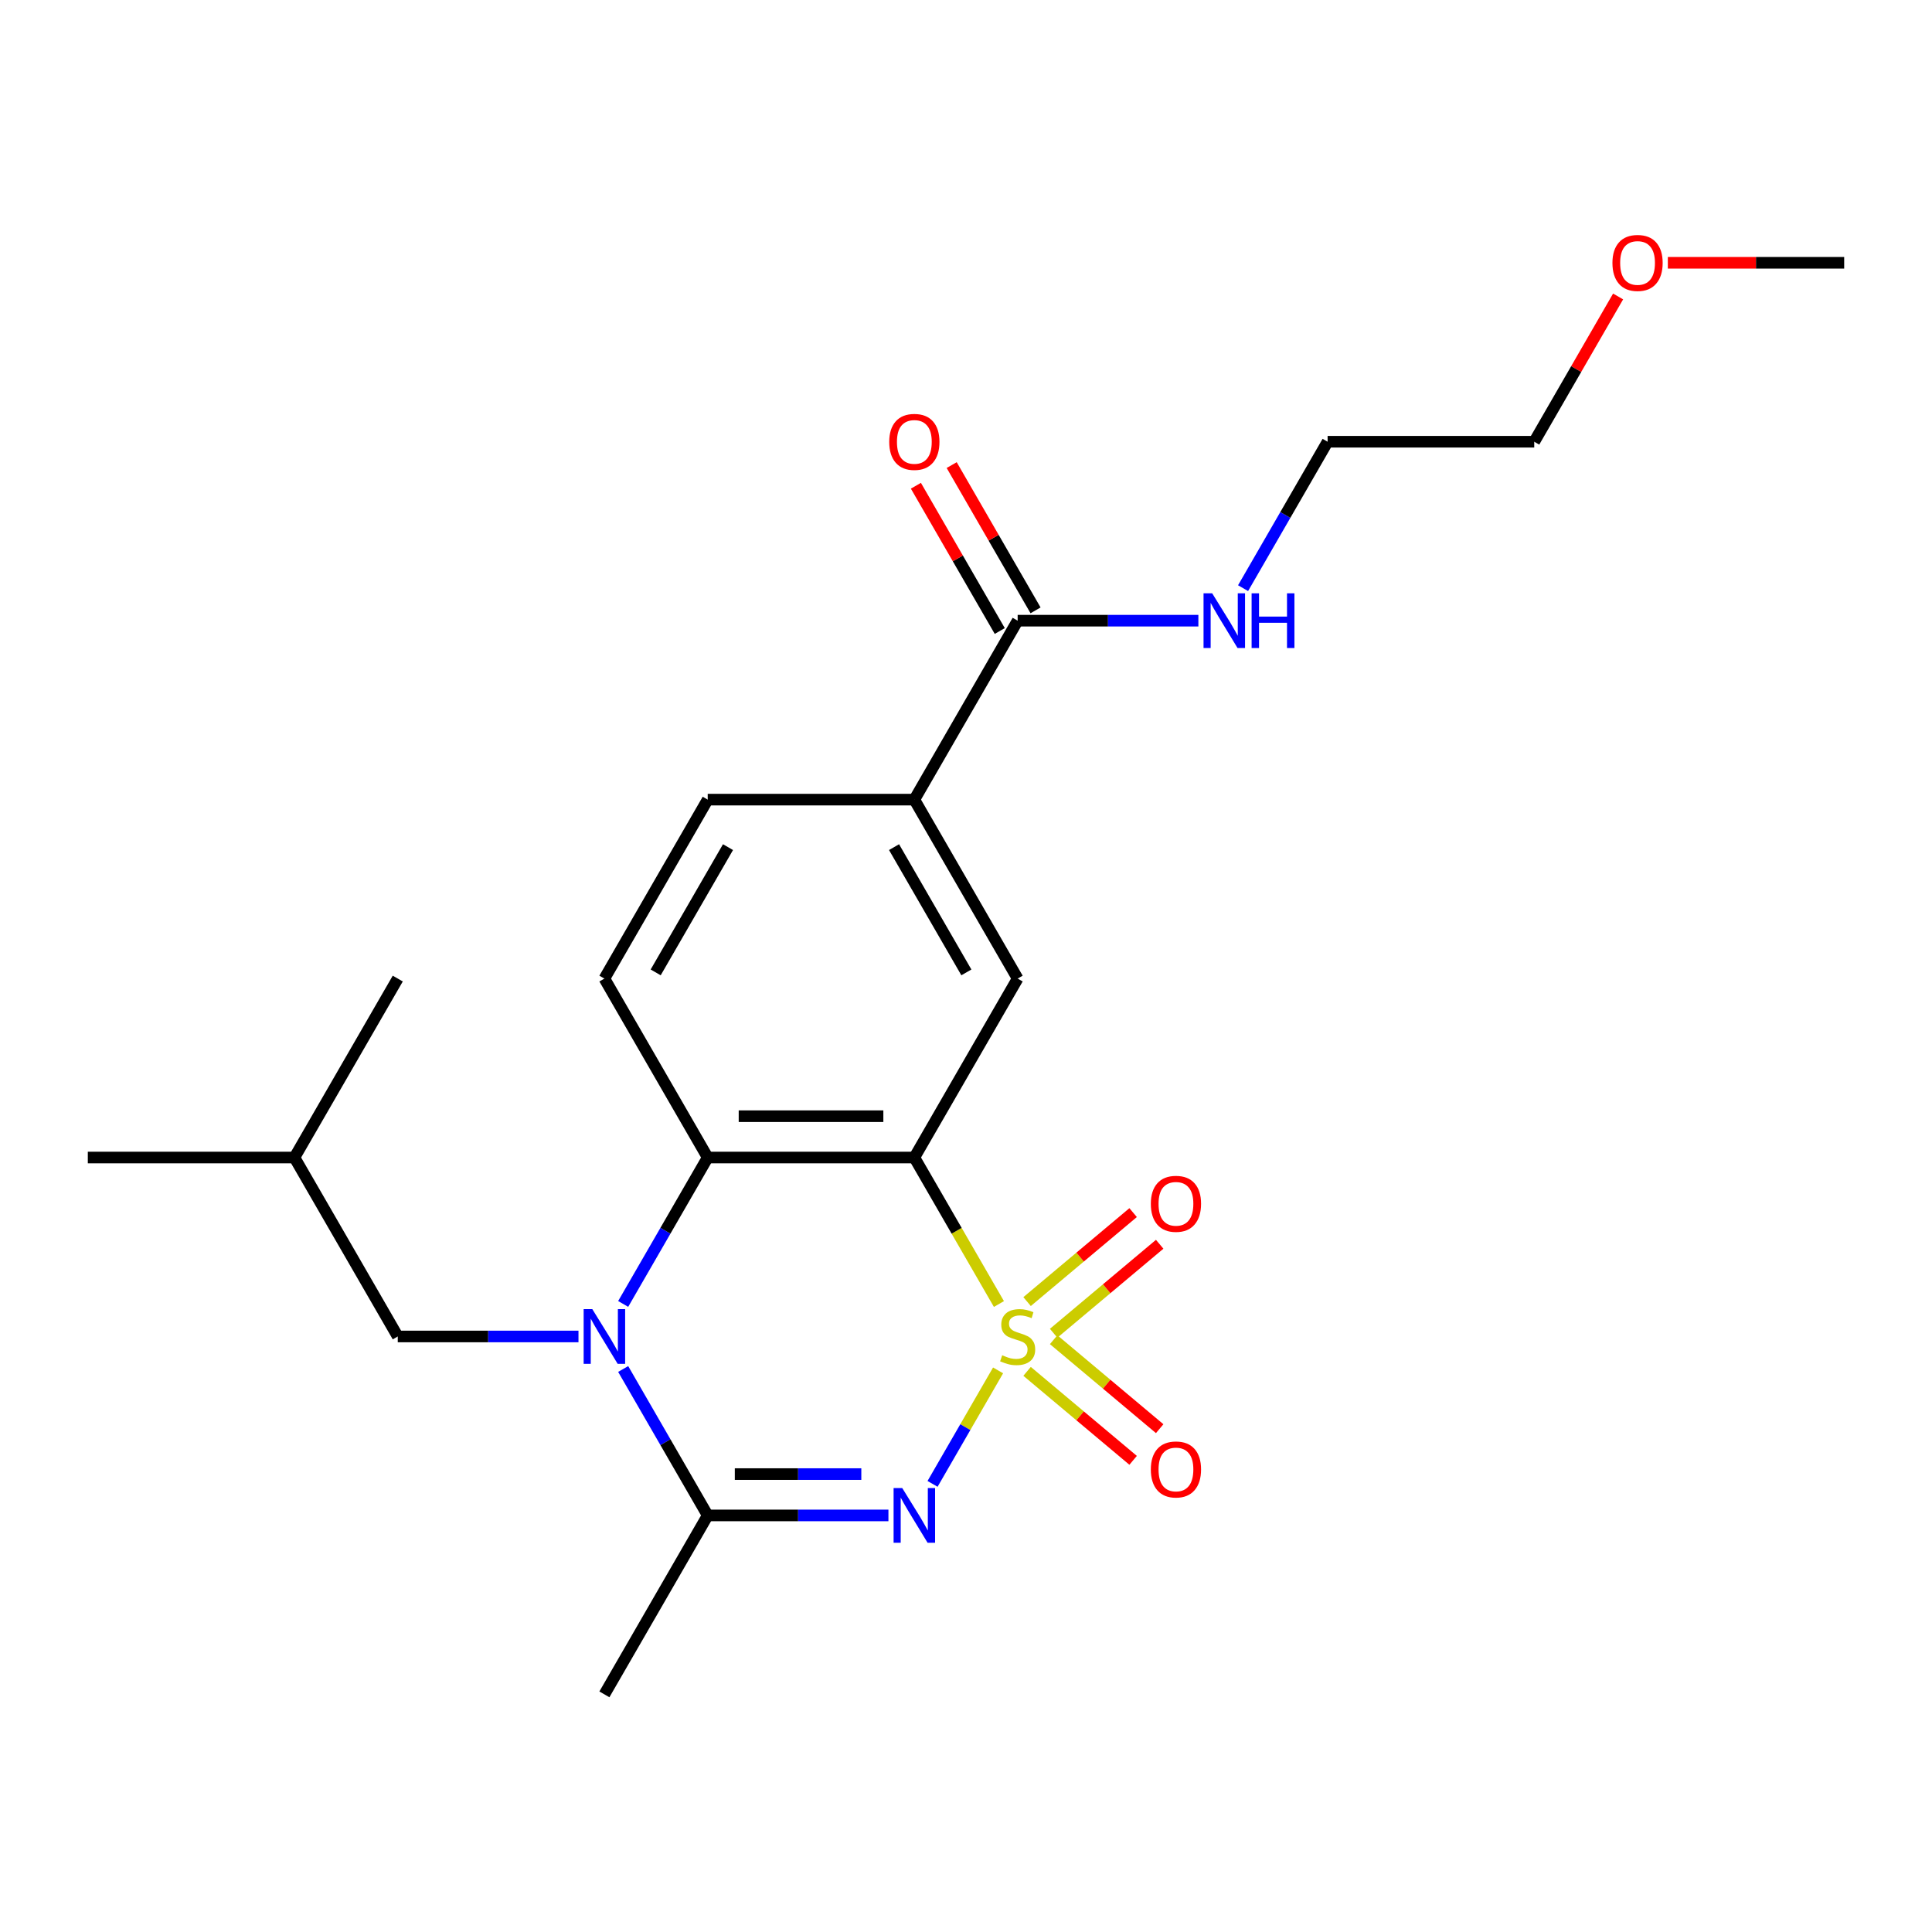 <?xml version='1.0' encoding='iso-8859-1'?>
<svg version='1.1' baseProfile='full'
              xmlns='http://www.w3.org/2000/svg'
                      xmlns:rdkit='http://www.rdkit.org/xml'
                      xmlns:xlink='http://www.w3.org/1999/xlink'
                  xml:space='preserve'
width='1000px' height='1000px' viewBox='0 0 1000 1000'>
<!-- END OF HEADER -->
<rect style='opacity:1.0;fill:#FFFFFF;stroke:none' width='1000' height='1000' x='0' y='0'> </rect>
<path class='bond-0' d='M 516.603,709.309 L 499.646,738.68' style='fill:none;fill-rule:evenodd;stroke:#CCCC00;stroke-width:6px;stroke-linecap:butt;stroke-linejoin:miter;stroke-opacity:1' />
<path class='bond-0' d='M 499.646,738.68 L 482.688,768.051' style='fill:none;fill-rule:evenodd;stroke:#0000FF;stroke-width:6px;stroke-linecap:butt;stroke-linejoin:miter;stroke-opacity:1' />
<path class='bond-1' d='M 517.042,674.961 L 495.152,637.047' style='fill:none;fill-rule:evenodd;stroke:#CCCC00;stroke-width:6px;stroke-linecap:butt;stroke-linejoin:miter;stroke-opacity:1' />
<path class='bond-1' d='M 495.152,637.047 L 473.262,599.132' style='fill:none;fill-rule:evenodd;stroke:#000000;stroke-width:6px;stroke-linecap:butt;stroke-linejoin:miter;stroke-opacity:1' />
<path class='bond-6' d='M 545.366,690.086 L 572.809,667.058' style='fill:none;fill-rule:evenodd;stroke:#CCCC00;stroke-width:6px;stroke-linecap:butt;stroke-linejoin:miter;stroke-opacity:1' />
<path class='bond-6' d='M 572.809,667.058 L 600.252,644.031' style='fill:none;fill-rule:evenodd;stroke:#FF0000;stroke-width:6px;stroke-linecap:butt;stroke-linejoin:miter;stroke-opacity:1' />
<path class='bond-6' d='M 531.617,673.7 L 559.06,650.672' style='fill:none;fill-rule:evenodd;stroke:#CCCC00;stroke-width:6px;stroke-linecap:butt;stroke-linejoin:miter;stroke-opacity:1' />
<path class='bond-6' d='M 559.06,650.672 L 586.503,627.645' style='fill:none;fill-rule:evenodd;stroke:#FF0000;stroke-width:6px;stroke-linecap:butt;stroke-linejoin:miter;stroke-opacity:1' />
<path class='bond-7' d='M 531.617,709.811 L 559.06,732.838' style='fill:none;fill-rule:evenodd;stroke:#CCCC00;stroke-width:6px;stroke-linecap:butt;stroke-linejoin:miter;stroke-opacity:1' />
<path class='bond-7' d='M 559.06,732.838 L 586.503,755.865' style='fill:none;fill-rule:evenodd;stroke:#FF0000;stroke-width:6px;stroke-linecap:butt;stroke-linejoin:miter;stroke-opacity:1' />
<path class='bond-7' d='M 545.366,693.425 L 572.809,716.452' style='fill:none;fill-rule:evenodd;stroke:#CCCC00;stroke-width:6px;stroke-linecap:butt;stroke-linejoin:miter;stroke-opacity:1' />
<path class='bond-7' d='M 572.809,716.452 L 600.252,739.48' style='fill:none;fill-rule:evenodd;stroke:#FF0000;stroke-width:6px;stroke-linecap:butt;stroke-linejoin:miter;stroke-opacity:1' />
<path class='bond-3' d='M 459.848,784.378 L 413.079,784.378' style='fill:none;fill-rule:evenodd;stroke:#0000FF;stroke-width:6px;stroke-linecap:butt;stroke-linejoin:miter;stroke-opacity:1' />
<path class='bond-3' d='M 413.079,784.378 L 366.31,784.378' style='fill:none;fill-rule:evenodd;stroke:#000000;stroke-width:6px;stroke-linecap:butt;stroke-linejoin:miter;stroke-opacity:1' />
<path class='bond-3' d='M 445.818,762.988 L 413.079,762.988' style='fill:none;fill-rule:evenodd;stroke:#0000FF;stroke-width:6px;stroke-linecap:butt;stroke-linejoin:miter;stroke-opacity:1' />
<path class='bond-3' d='M 413.079,762.988 L 380.341,762.988' style='fill:none;fill-rule:evenodd;stroke:#000000;stroke-width:6px;stroke-linecap:butt;stroke-linejoin:miter;stroke-opacity:1' />
<path class='bond-4' d='M 473.262,599.132 L 366.31,599.132' style='fill:none;fill-rule:evenodd;stroke:#000000;stroke-width:6px;stroke-linecap:butt;stroke-linejoin:miter;stroke-opacity:1' />
<path class='bond-4' d='M 457.219,577.742 L 382.353,577.742' style='fill:none;fill-rule:evenodd;stroke:#000000;stroke-width:6px;stroke-linecap:butt;stroke-linejoin:miter;stroke-opacity:1' />
<path class='bond-5' d='M 473.262,599.132 L 526.738,506.509' style='fill:none;fill-rule:evenodd;stroke:#000000;stroke-width:6px;stroke-linecap:butt;stroke-linejoin:miter;stroke-opacity:1' />
<path class='bond-2' d='M 322.553,674.921 L 344.432,637.027' style='fill:none;fill-rule:evenodd;stroke:#0000FF;stroke-width:6px;stroke-linecap:butt;stroke-linejoin:miter;stroke-opacity:1' />
<path class='bond-2' d='M 344.432,637.027 L 366.31,599.132' style='fill:none;fill-rule:evenodd;stroke:#000000;stroke-width:6px;stroke-linecap:butt;stroke-linejoin:miter;stroke-opacity:1' />
<path class='bond-11' d='M 299.42,691.755 L 252.651,691.755' style='fill:none;fill-rule:evenodd;stroke:#0000FF;stroke-width:6px;stroke-linecap:butt;stroke-linejoin:miter;stroke-opacity:1' />
<path class='bond-11' d='M 252.651,691.755 L 205.882,691.755' style='fill:none;fill-rule:evenodd;stroke:#000000;stroke-width:6px;stroke-linecap:butt;stroke-linejoin:miter;stroke-opacity:1' />
<path class='bond-23' d='M 322.553,708.589 L 344.432,746.484' style='fill:none;fill-rule:evenodd;stroke:#0000FF;stroke-width:6px;stroke-linecap:butt;stroke-linejoin:miter;stroke-opacity:1' />
<path class='bond-23' d='M 344.432,746.484 L 366.31,784.378' style='fill:none;fill-rule:evenodd;stroke:#000000;stroke-width:6px;stroke-linecap:butt;stroke-linejoin:miter;stroke-opacity:1' />
<path class='bond-15' d='M 366.31,784.378 L 312.834,877.001' style='fill:none;fill-rule:evenodd;stroke:#000000;stroke-width:6px;stroke-linecap:butt;stroke-linejoin:miter;stroke-opacity:1' />
<path class='bond-10' d='M 366.31,599.132 L 312.834,506.509' style='fill:none;fill-rule:evenodd;stroke:#000000;stroke-width:6px;stroke-linecap:butt;stroke-linejoin:miter;stroke-opacity:1' />
<path class='bond-8' d='M 526.738,506.509 L 473.262,413.886' style='fill:none;fill-rule:evenodd;stroke:#000000;stroke-width:6px;stroke-linecap:butt;stroke-linejoin:miter;stroke-opacity:1' />
<path class='bond-8' d='M 500.192,503.311 L 462.759,438.475' style='fill:none;fill-rule:evenodd;stroke:#000000;stroke-width:6px;stroke-linecap:butt;stroke-linejoin:miter;stroke-opacity:1' />
<path class='bond-9' d='M 473.262,413.886 L 526.738,321.263' style='fill:none;fill-rule:evenodd;stroke:#000000;stroke-width:6px;stroke-linecap:butt;stroke-linejoin:miter;stroke-opacity:1' />
<path class='bond-12' d='M 473.262,413.886 L 366.31,413.886' style='fill:none;fill-rule:evenodd;stroke:#000000;stroke-width:6px;stroke-linecap:butt;stroke-linejoin:miter;stroke-opacity:1' />
<path class='bond-13' d='M 536,315.915 L 514.295,278.321' style='fill:none;fill-rule:evenodd;stroke:#000000;stroke-width:6px;stroke-linecap:butt;stroke-linejoin:miter;stroke-opacity:1' />
<path class='bond-13' d='M 514.295,278.321 L 492.59,240.726' style='fill:none;fill-rule:evenodd;stroke:#FF0000;stroke-width:6px;stroke-linecap:butt;stroke-linejoin:miter;stroke-opacity:1' />
<path class='bond-13' d='M 517.476,326.611 L 495.77,289.016' style='fill:none;fill-rule:evenodd;stroke:#000000;stroke-width:6px;stroke-linecap:butt;stroke-linejoin:miter;stroke-opacity:1' />
<path class='bond-13' d='M 495.77,289.016 L 474.065,251.421' style='fill:none;fill-rule:evenodd;stroke:#FF0000;stroke-width:6px;stroke-linecap:butt;stroke-linejoin:miter;stroke-opacity:1' />
<path class='bond-14' d='M 526.738,321.263 L 573.507,321.263' style='fill:none;fill-rule:evenodd;stroke:#000000;stroke-width:6px;stroke-linecap:butt;stroke-linejoin:miter;stroke-opacity:1' />
<path class='bond-14' d='M 573.507,321.263 L 620.276,321.263' style='fill:none;fill-rule:evenodd;stroke:#0000FF;stroke-width:6px;stroke-linecap:butt;stroke-linejoin:miter;stroke-opacity:1' />
<path class='bond-24' d='M 312.834,506.509 L 366.31,413.886' style='fill:none;fill-rule:evenodd;stroke:#000000;stroke-width:6px;stroke-linecap:butt;stroke-linejoin:miter;stroke-opacity:1' />
<path class='bond-24' d='M 339.38,503.311 L 376.813,438.475' style='fill:none;fill-rule:evenodd;stroke:#000000;stroke-width:6px;stroke-linecap:butt;stroke-linejoin:miter;stroke-opacity:1' />
<path class='bond-16' d='M 205.882,691.755 L 152.406,599.132' style='fill:none;fill-rule:evenodd;stroke:#000000;stroke-width:6px;stroke-linecap:butt;stroke-linejoin:miter;stroke-opacity:1' />
<path class='bond-18' d='M 643.409,304.429 L 665.287,266.535' style='fill:none;fill-rule:evenodd;stroke:#0000FF;stroke-width:6px;stroke-linecap:butt;stroke-linejoin:miter;stroke-opacity:1' />
<path class='bond-18' d='M 665.287,266.535 L 687.166,228.64' style='fill:none;fill-rule:evenodd;stroke:#000000;stroke-width:6px;stroke-linecap:butt;stroke-linejoin:miter;stroke-opacity:1' />
<path class='bond-21' d='M 152.406,599.132 L 45.455,599.132' style='fill:none;fill-rule:evenodd;stroke:#000000;stroke-width:6px;stroke-linecap:butt;stroke-linejoin:miter;stroke-opacity:1' />
<path class='bond-22' d='M 152.406,599.132 L 205.882,506.509' style='fill:none;fill-rule:evenodd;stroke:#000000;stroke-width:6px;stroke-linecap:butt;stroke-linejoin:miter;stroke-opacity:1' />
<path class='bond-17' d='M 837.528,153.451 L 815.823,191.045' style='fill:none;fill-rule:evenodd;stroke:#FF0000;stroke-width:6px;stroke-linecap:butt;stroke-linejoin:miter;stroke-opacity:1' />
<path class='bond-17' d='M 815.823,191.045 L 794.118,228.64' style='fill:none;fill-rule:evenodd;stroke:#000000;stroke-width:6px;stroke-linecap:butt;stroke-linejoin:miter;stroke-opacity:1' />
<path class='bond-20' d='M 863.267,136.017 L 908.906,136.017' style='fill:none;fill-rule:evenodd;stroke:#FF0000;stroke-width:6px;stroke-linecap:butt;stroke-linejoin:miter;stroke-opacity:1' />
<path class='bond-20' d='M 908.906,136.017 L 954.545,136.017' style='fill:none;fill-rule:evenodd;stroke:#000000;stroke-width:6px;stroke-linecap:butt;stroke-linejoin:miter;stroke-opacity:1' />
<path class='bond-19' d='M 687.166,228.64 L 794.118,228.64' style='fill:none;fill-rule:evenodd;stroke:#000000;stroke-width:6px;stroke-linecap:butt;stroke-linejoin:miter;stroke-opacity:1' />
<path  class='atom-0' d='M 518.738 701.475
Q 519.058 701.595, 520.378 702.155
Q 521.698 702.715, 523.138 703.075
Q 524.618 703.395, 526.058 703.395
Q 528.738 703.395, 530.298 702.115
Q 531.858 700.795, 531.858 698.515
Q 531.858 696.955, 531.058 695.995
Q 530.298 695.035, 529.098 694.515
Q 527.898 693.995, 525.898 693.395
Q 523.378 692.635, 521.858 691.915
Q 520.378 691.195, 519.298 689.675
Q 518.258 688.155, 518.258 685.595
Q 518.258 682.035, 520.658 679.835
Q 523.098 677.635, 527.898 677.635
Q 531.178 677.635, 534.898 679.195
L 533.978 682.275
Q 530.578 680.875, 528.018 680.875
Q 525.258 680.875, 523.738 682.035
Q 522.218 683.155, 522.258 685.115
Q 522.258 686.635, 523.018 687.555
Q 523.818 688.475, 524.938 688.995
Q 526.098 689.515, 528.018 690.115
Q 530.578 690.915, 532.098 691.715
Q 533.618 692.515, 534.698 694.155
Q 535.818 695.755, 535.818 698.515
Q 535.818 702.435, 533.178 704.555
Q 530.578 706.635, 526.218 706.635
Q 523.698 706.635, 521.778 706.075
Q 519.898 705.555, 517.658 704.635
L 518.738 701.475
' fill='#CCCC00'/>
<path  class='atom-1' d='M 467.002 770.218
L 476.282 785.218
Q 477.202 786.698, 478.682 789.378
Q 480.162 792.058, 480.242 792.218
L 480.242 770.218
L 484.002 770.218
L 484.002 798.538
L 480.122 798.538
L 470.162 782.138
Q 469.002 780.218, 467.762 778.018
Q 466.562 775.818, 466.202 775.138
L 466.202 798.538
L 462.522 798.538
L 462.522 770.218
L 467.002 770.218
' fill='#0000FF'/>
<path  class='atom-3' d='M 306.574 677.595
L 315.854 692.595
Q 316.774 694.075, 318.254 696.755
Q 319.734 699.435, 319.814 699.595
L 319.814 677.595
L 323.574 677.595
L 323.574 705.915
L 319.694 705.915
L 309.734 689.515
Q 308.574 687.595, 307.334 685.395
Q 306.134 683.195, 305.774 682.515
L 305.774 705.915
L 302.094 705.915
L 302.094 677.595
L 306.574 677.595
' fill='#0000FF'/>
<path  class='atom-7' d='M 595.668 623.088
Q 595.668 616.288, 599.028 612.488
Q 602.388 608.688, 608.668 608.688
Q 614.948 608.688, 618.308 612.488
Q 621.668 616.288, 621.668 623.088
Q 621.668 629.968, 618.268 633.888
Q 614.868 637.768, 608.668 637.768
Q 602.428 637.768, 599.028 633.888
Q 595.668 630.008, 595.668 623.088
M 608.668 634.568
Q 612.988 634.568, 615.308 631.688
Q 617.668 628.768, 617.668 623.088
Q 617.668 617.528, 615.308 614.728
Q 612.988 611.888, 608.668 611.888
Q 604.348 611.888, 601.988 614.688
Q 599.668 617.488, 599.668 623.088
Q 599.668 628.808, 601.988 631.688
Q 604.348 634.568, 608.668 634.568
' fill='#FF0000'/>
<path  class='atom-8' d='M 595.668 760.583
Q 595.668 753.783, 599.028 749.983
Q 602.388 746.183, 608.668 746.183
Q 614.948 746.183, 618.308 749.983
Q 621.668 753.783, 621.668 760.583
Q 621.668 767.463, 618.268 771.383
Q 614.868 775.263, 608.668 775.263
Q 602.428 775.263, 599.028 771.383
Q 595.668 767.503, 595.668 760.583
M 608.668 772.063
Q 612.988 772.063, 615.308 769.183
Q 617.668 766.263, 617.668 760.583
Q 617.668 755.023, 615.308 752.223
Q 612.988 749.383, 608.668 749.383
Q 604.348 749.383, 601.988 752.183
Q 599.668 754.983, 599.668 760.583
Q 599.668 766.303, 601.988 769.183
Q 604.348 772.063, 608.668 772.063
' fill='#FF0000'/>
<path  class='atom-14' d='M 460.262 228.72
Q 460.262 221.92, 463.622 218.12
Q 466.982 214.32, 473.262 214.32
Q 479.542 214.32, 482.902 218.12
Q 486.262 221.92, 486.262 228.72
Q 486.262 235.6, 482.862 239.52
Q 479.462 243.4, 473.262 243.4
Q 467.022 243.4, 463.622 239.52
Q 460.262 235.64, 460.262 228.72
M 473.262 240.2
Q 477.582 240.2, 479.902 237.32
Q 482.262 234.4, 482.262 228.72
Q 482.262 223.16, 479.902 220.36
Q 477.582 217.52, 473.262 217.52
Q 468.942 217.52, 466.582 220.32
Q 464.262 223.12, 464.262 228.72
Q 464.262 234.44, 466.582 237.32
Q 468.942 240.2, 473.262 240.2
' fill='#FF0000'/>
<path  class='atom-15' d='M 627.43 307.103
L 636.71 322.103
Q 637.63 323.583, 639.11 326.263
Q 640.59 328.943, 640.67 329.103
L 640.67 307.103
L 644.43 307.103
L 644.43 335.423
L 640.55 335.423
L 630.59 319.023
Q 629.43 317.103, 628.19 314.903
Q 626.99 312.703, 626.63 312.023
L 626.63 335.423
L 622.95 335.423
L 622.95 307.103
L 627.43 307.103
' fill='#0000FF'/>
<path  class='atom-15' d='M 647.83 307.103
L 651.67 307.103
L 651.67 319.143
L 666.15 319.143
L 666.15 307.103
L 669.99 307.103
L 669.99 335.423
L 666.15 335.423
L 666.15 322.343
L 651.67 322.343
L 651.67 335.423
L 647.83 335.423
L 647.83 307.103
' fill='#0000FF'/>
<path  class='atom-18' d='M 834.594 136.097
Q 834.594 129.297, 837.954 125.497
Q 841.314 121.697, 847.594 121.697
Q 853.874 121.697, 857.234 125.497
Q 860.594 129.297, 860.594 136.097
Q 860.594 142.977, 857.194 146.897
Q 853.794 150.777, 847.594 150.777
Q 841.354 150.777, 837.954 146.897
Q 834.594 143.017, 834.594 136.097
M 847.594 147.577
Q 851.914 147.577, 854.234 144.697
Q 856.594 141.777, 856.594 136.097
Q 856.594 130.537, 854.234 127.737
Q 851.914 124.897, 847.594 124.897
Q 843.274 124.897, 840.914 127.697
Q 838.594 130.497, 838.594 136.097
Q 838.594 141.817, 840.914 144.697
Q 843.274 147.577, 847.594 147.577
' fill='#FF0000'/>
</svg>
